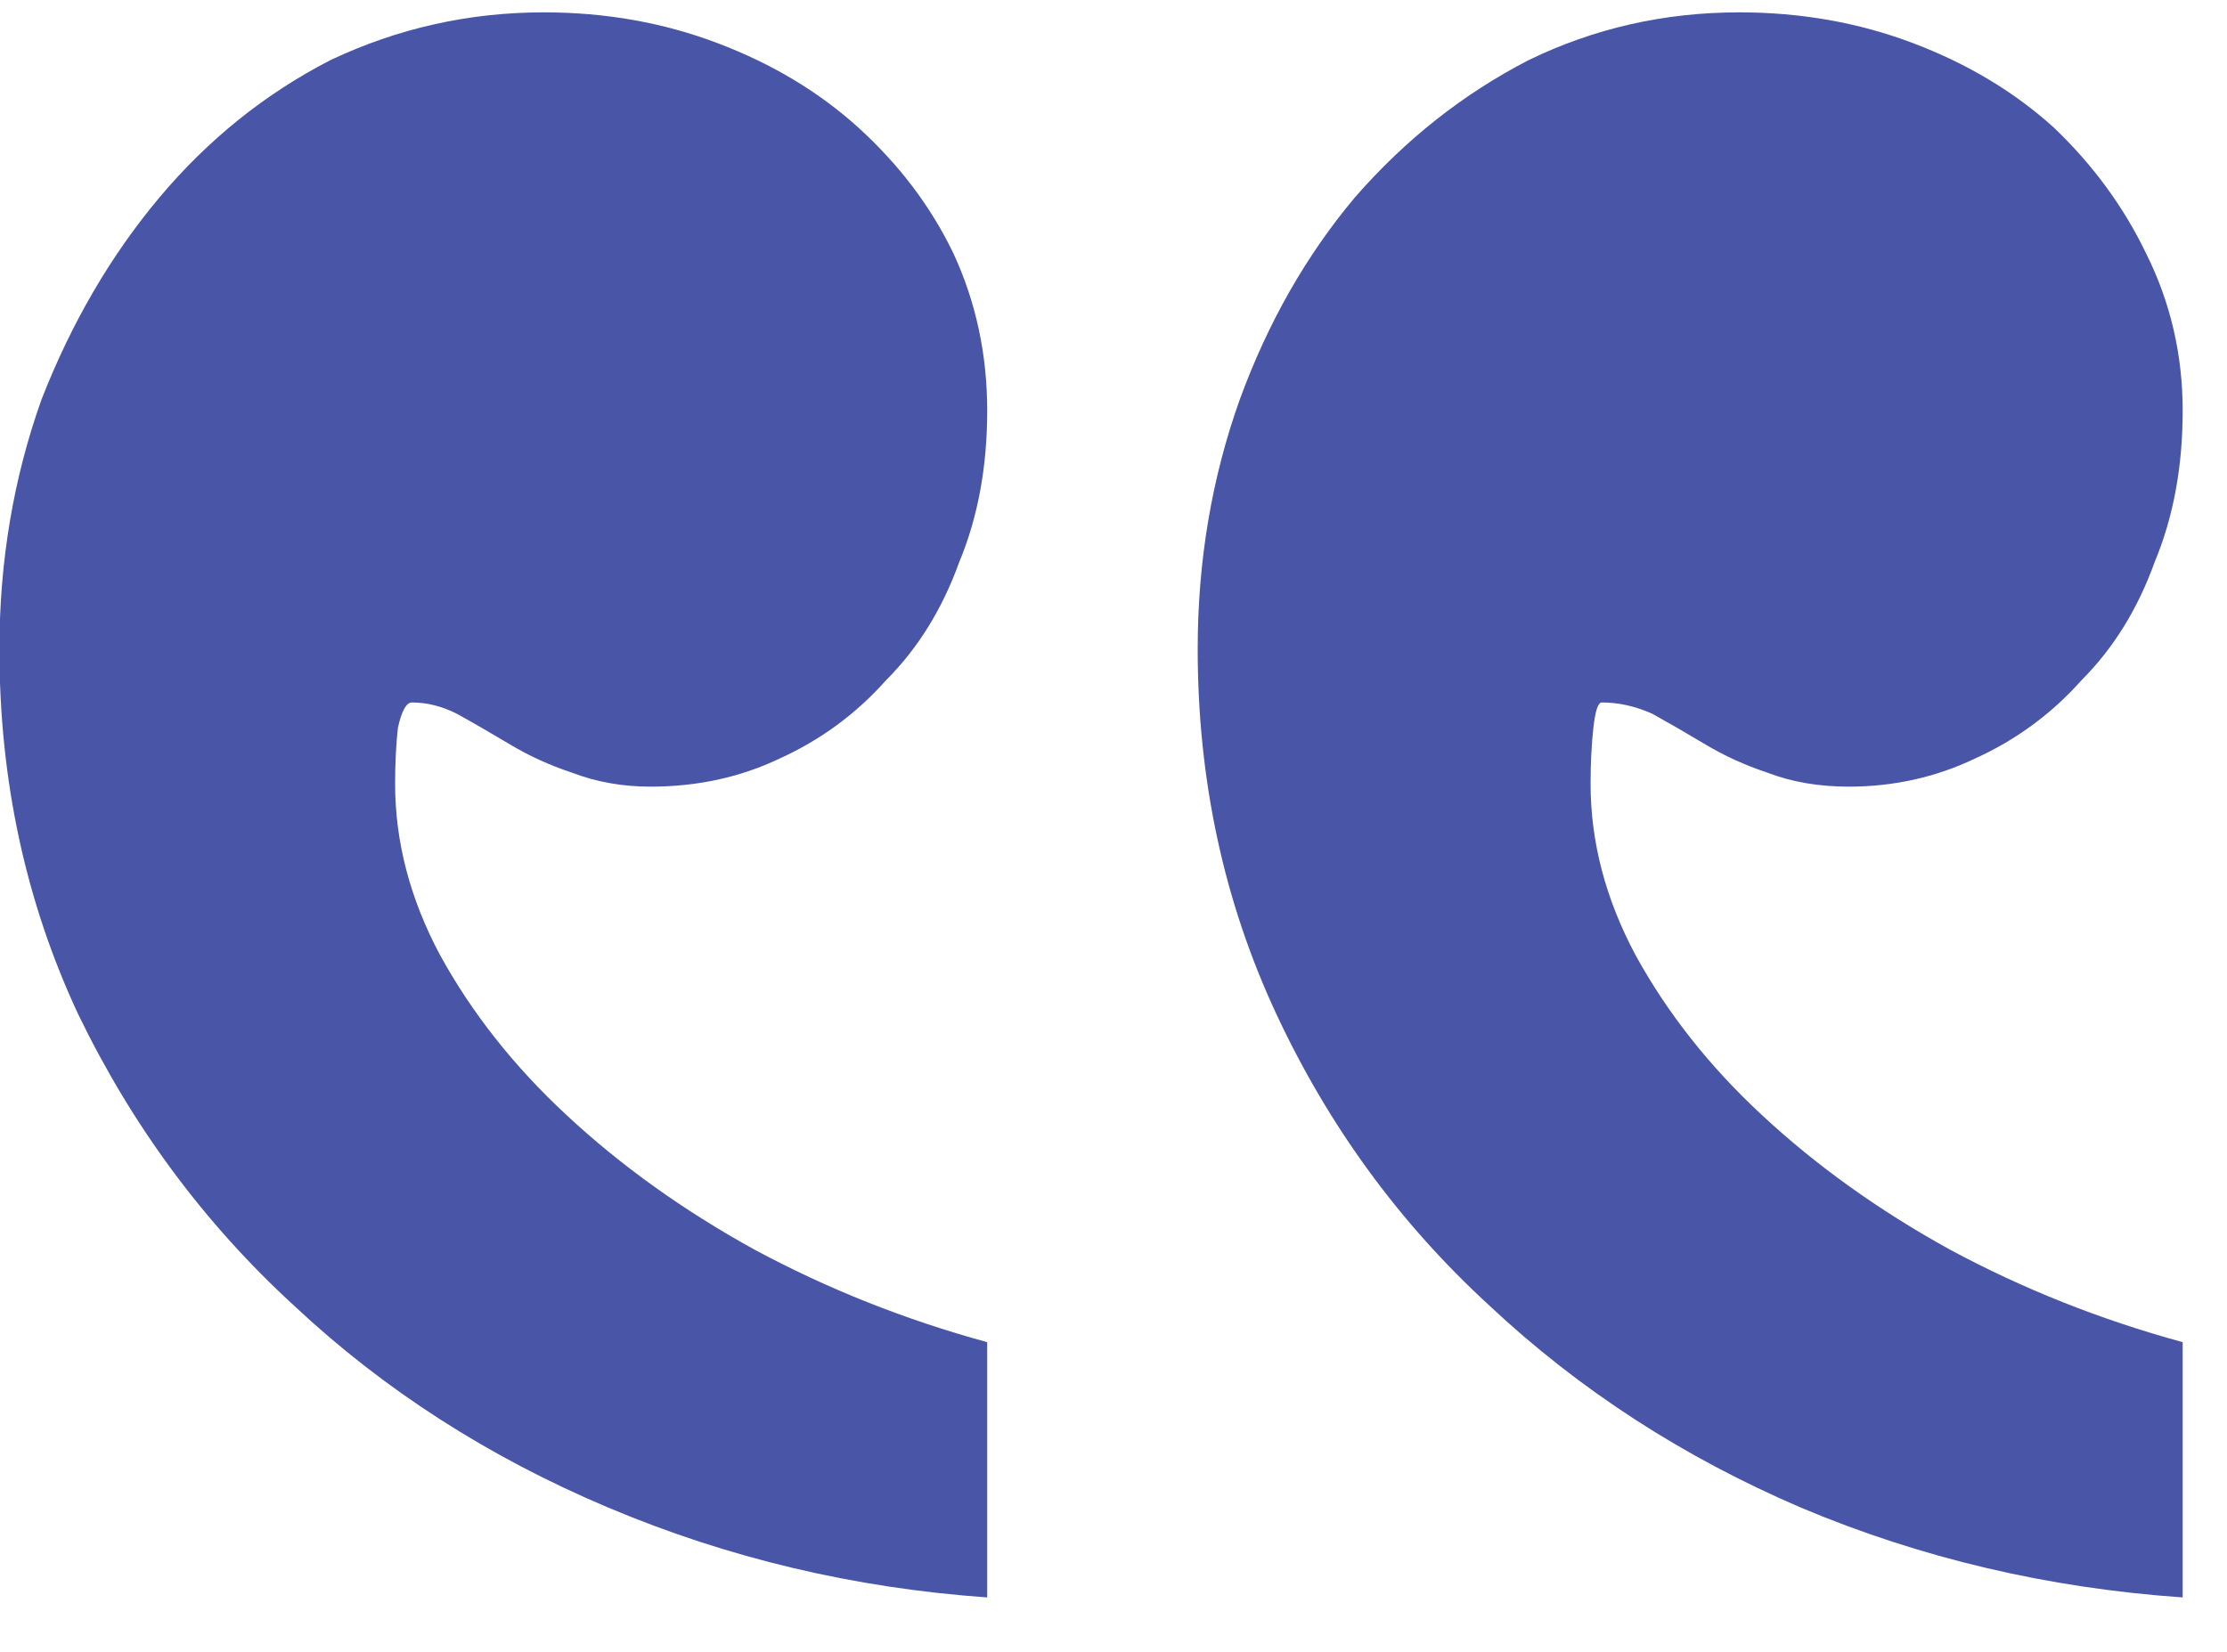 <svg width="31" height="23" viewBox="0 0 31 23" fill="none" xmlns="http://www.w3.org/2000/svg">
<path d="M30.383 18.688C29.237 18.375 28.156 17.945 27.141 17.398C26.151 16.852 25.279 16.227 24.523 15.523C23.794 14.846 23.208 14.104 22.766 13.297C22.349 12.516 22.141 11.721 22.141 10.914C22.141 10.628 22.154 10.367 22.18 10.133C22.206 9.898 22.245 9.781 22.297 9.781C22.531 9.781 22.766 9.833 23 9.938C23.234 10.068 23.482 10.211 23.742 10.367C24.003 10.523 24.289 10.654 24.602 10.758C24.94 10.888 25.318 10.953 25.734 10.953C26.359 10.953 26.945 10.823 27.492 10.562C28.065 10.302 28.56 9.938 28.977 9.469C29.419 9.026 29.758 8.479 29.992 7.828C30.253 7.203 30.383 6.5 30.383 5.719C30.383 4.938 30.213 4.208 29.875 3.531C29.562 2.88 29.133 2.294 28.586 1.773C28.039 1.279 27.388 0.888 26.633 0.602C25.878 0.315 25.07 0.172 24.211 0.172C23.169 0.172 22.193 0.393 21.281 0.836C20.37 1.305 19.562 1.943 18.859 2.75C18.182 3.557 17.648 4.495 17.258 5.562C16.867 6.656 16.672 7.815 16.672 9.039C16.672 10.862 17.037 12.555 17.766 14.117C18.495 15.68 19.484 17.034 20.734 18.18C21.984 19.352 23.43 20.289 25.07 20.992C26.737 21.695 28.508 22.112 30.383 22.242V18.688ZM13.742 18.688C12.596 18.375 11.516 17.945 10.5 17.398C9.51 16.852 8.638 16.227 7.883 15.523C7.154 14.846 6.568 14.104 6.125 13.297C5.708 12.516 5.5 11.721 5.5 10.914C5.5 10.628 5.513 10.367 5.539 10.133C5.591 9.898 5.656 9.781 5.734 9.781C5.943 9.781 6.151 9.833 6.359 9.938C6.594 10.068 6.841 10.211 7.102 10.367C7.362 10.523 7.648 10.654 7.961 10.758C8.299 10.888 8.664 10.953 9.055 10.953C9.706 10.953 10.305 10.823 10.852 10.562C11.425 10.302 11.919 9.938 12.336 9.469C12.779 9.026 13.117 8.479 13.352 7.828C13.612 7.203 13.742 6.5 13.742 5.719C13.742 4.938 13.586 4.208 13.273 3.531C12.961 2.88 12.518 2.294 11.945 1.773C11.398 1.279 10.747 0.888 9.992 0.602C9.237 0.315 8.43 0.172 7.57 0.172C6.529 0.172 5.539 0.393 4.602 0.836C3.69 1.305 2.896 1.943 2.219 2.75C1.542 3.557 0.995 4.495 0.578 5.562C0.188 6.656 -0.008 7.815 -0.008 9.039C-0.008 10.862 0.357 12.555 1.086 14.117C1.841 15.68 2.844 17.034 4.094 18.18C5.344 19.352 6.802 20.289 8.469 20.992C10.135 21.695 11.893 22.112 13.742 22.242V18.688Z" fill="#4955A6"/>
</svg>
